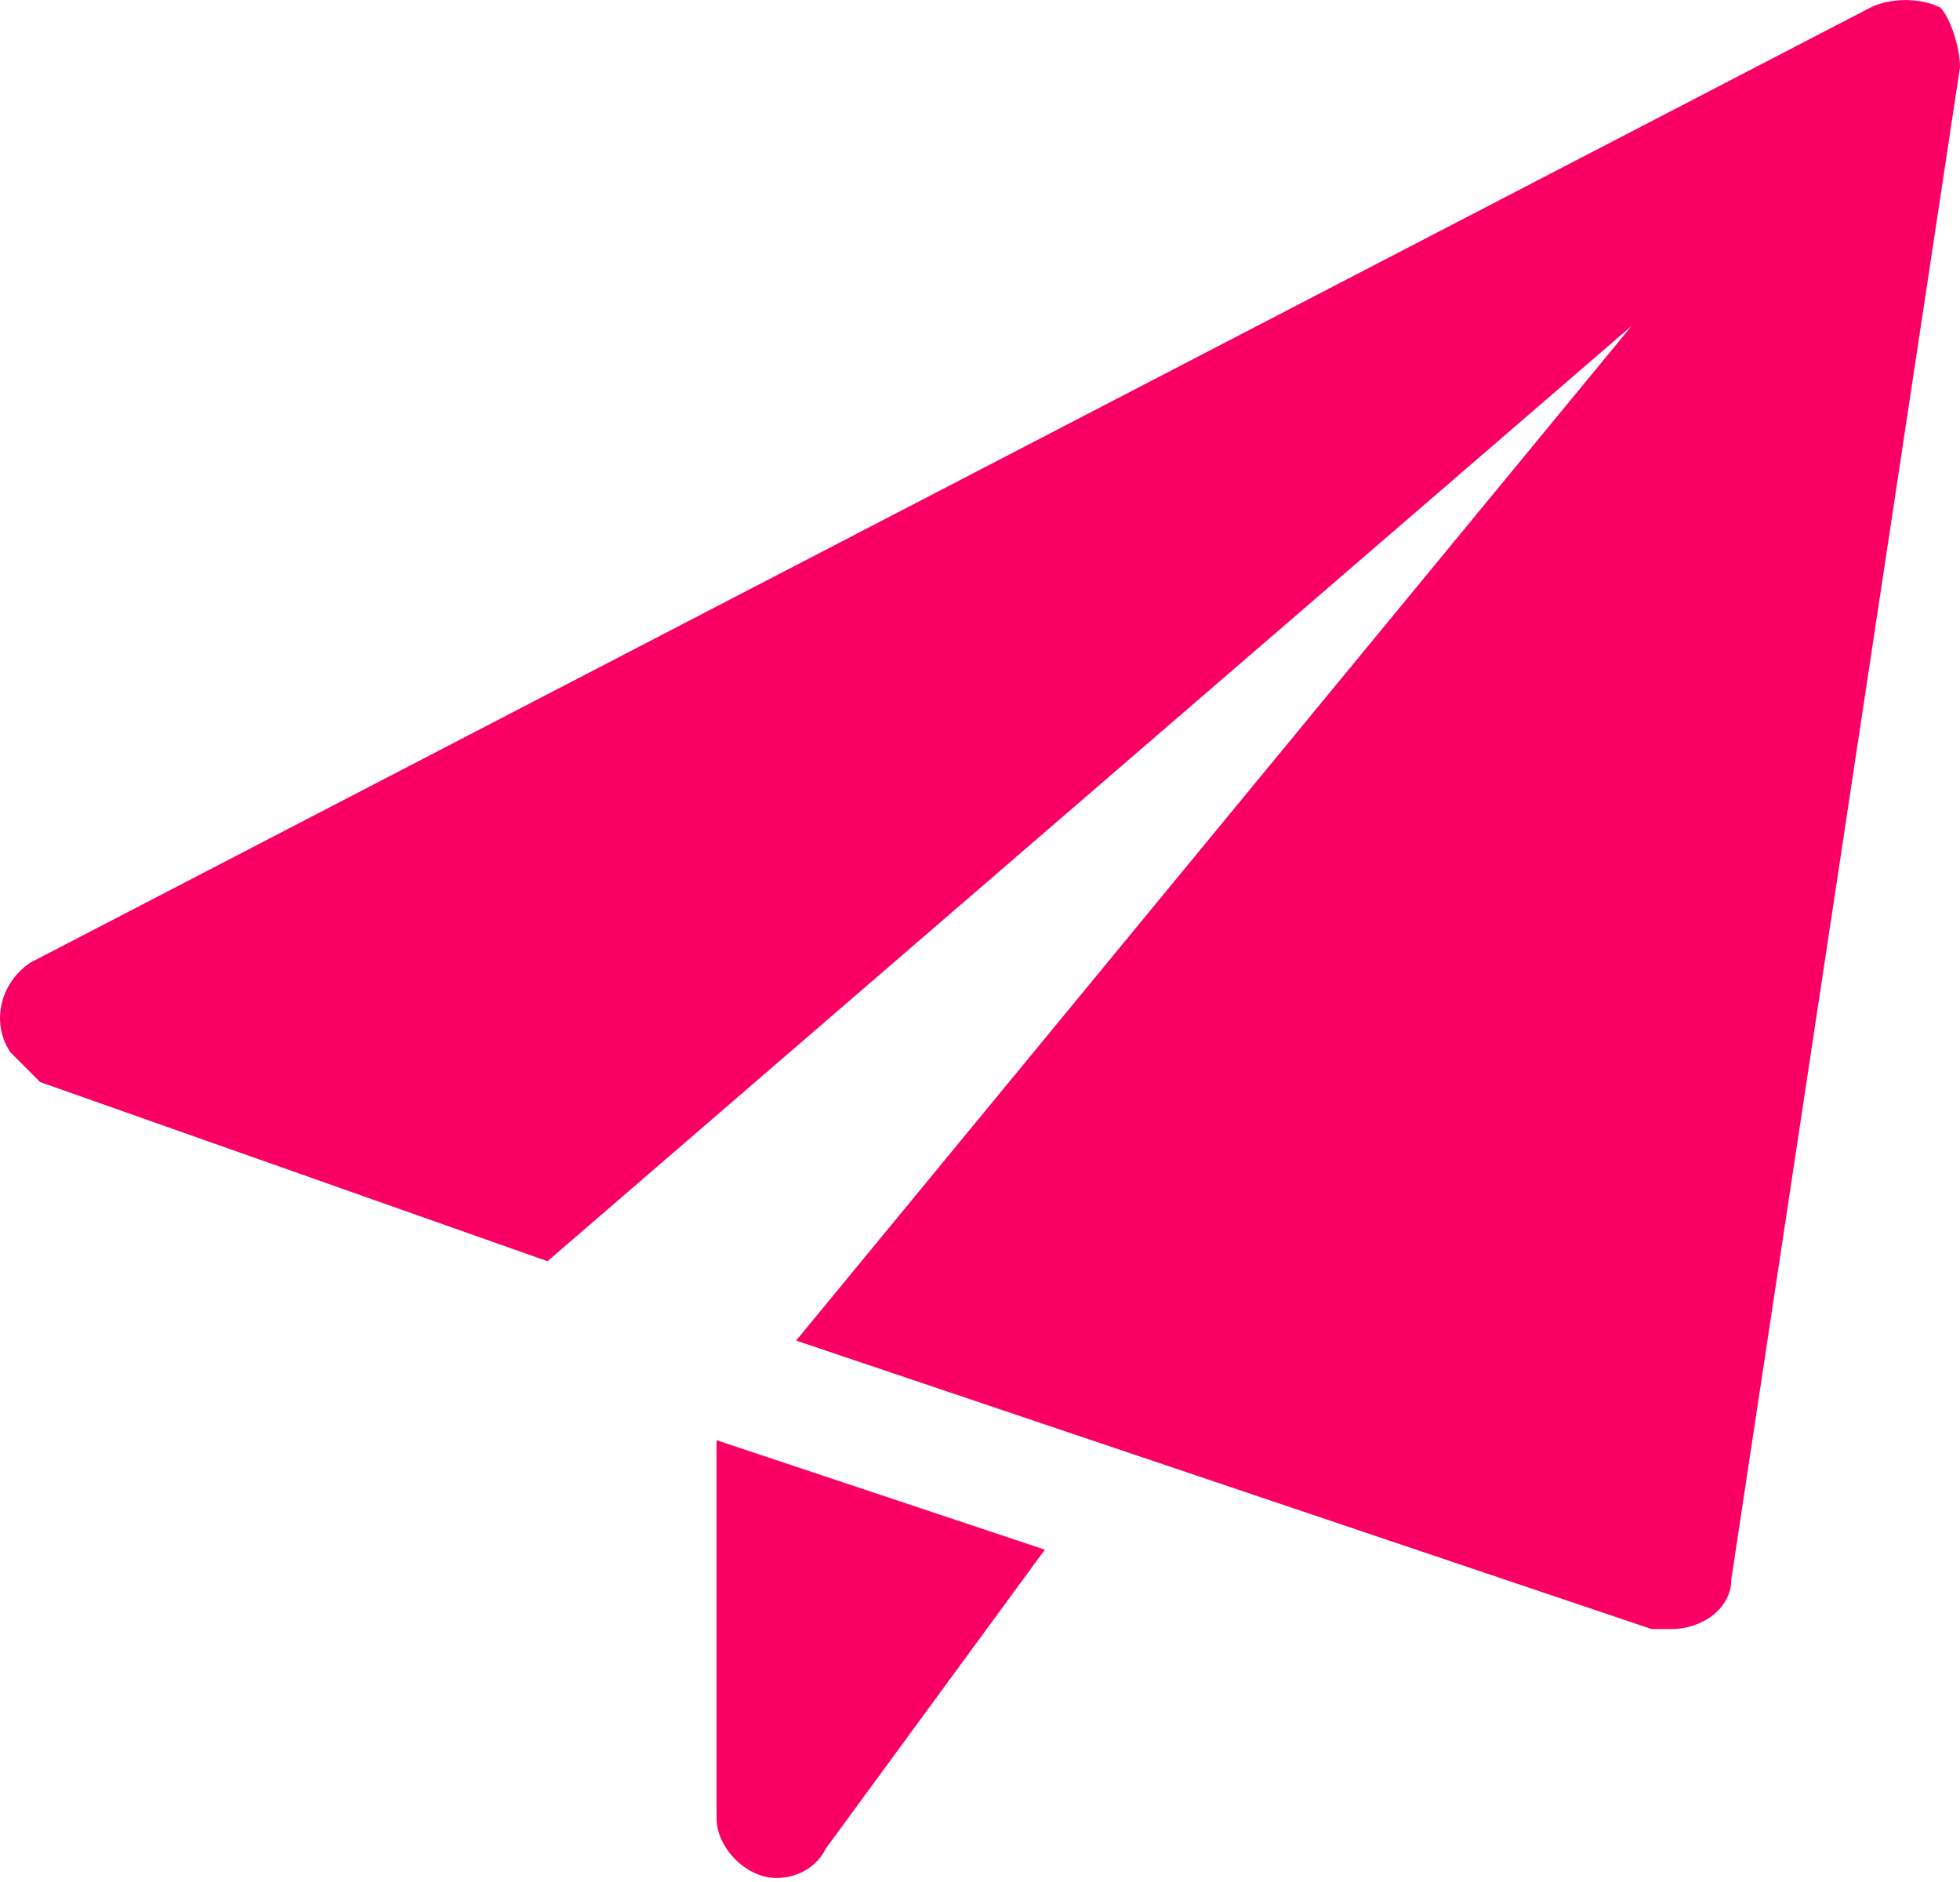 <?xml version="1.0" encoding="UTF-8"?> <svg xmlns="http://www.w3.org/2000/svg" width="50" height="48" viewBox="0 0 50 48" fill="none"><g clip-path="url(#clip0_591_2741)"><path d="M18.28 36.732V46.374C18.28 47.134 19.041 47.898 19.805 47.898C20.313 47.898 20.821 47.646 21.073 47.138L26.654 39.524L18.28 36.732Z" fill="#FA0064"></path><path d="M49.496 0.191C48.988 -0.061 48.227 -0.061 47.719 0.191L0.772 24.553C0.012 25.061 -0.244 26.077 0.264 26.837C0.516 27.089 0.772 27.346 1.024 27.598L13.967 32.167L41.626 8.309L20.309 34.191L42.134 41.549H42.642C43.402 41.549 44.166 41.041 44.166 40.281L50 1.711C50 1.203 49.748 0.443 49.492 0.187L49.496 0.191Z" fill="#FA0064"></path></g><defs><clipPath id="clip0_591_2741"><rect width="50" height="47.898" fill="white"></rect></clipPath></defs></svg> 